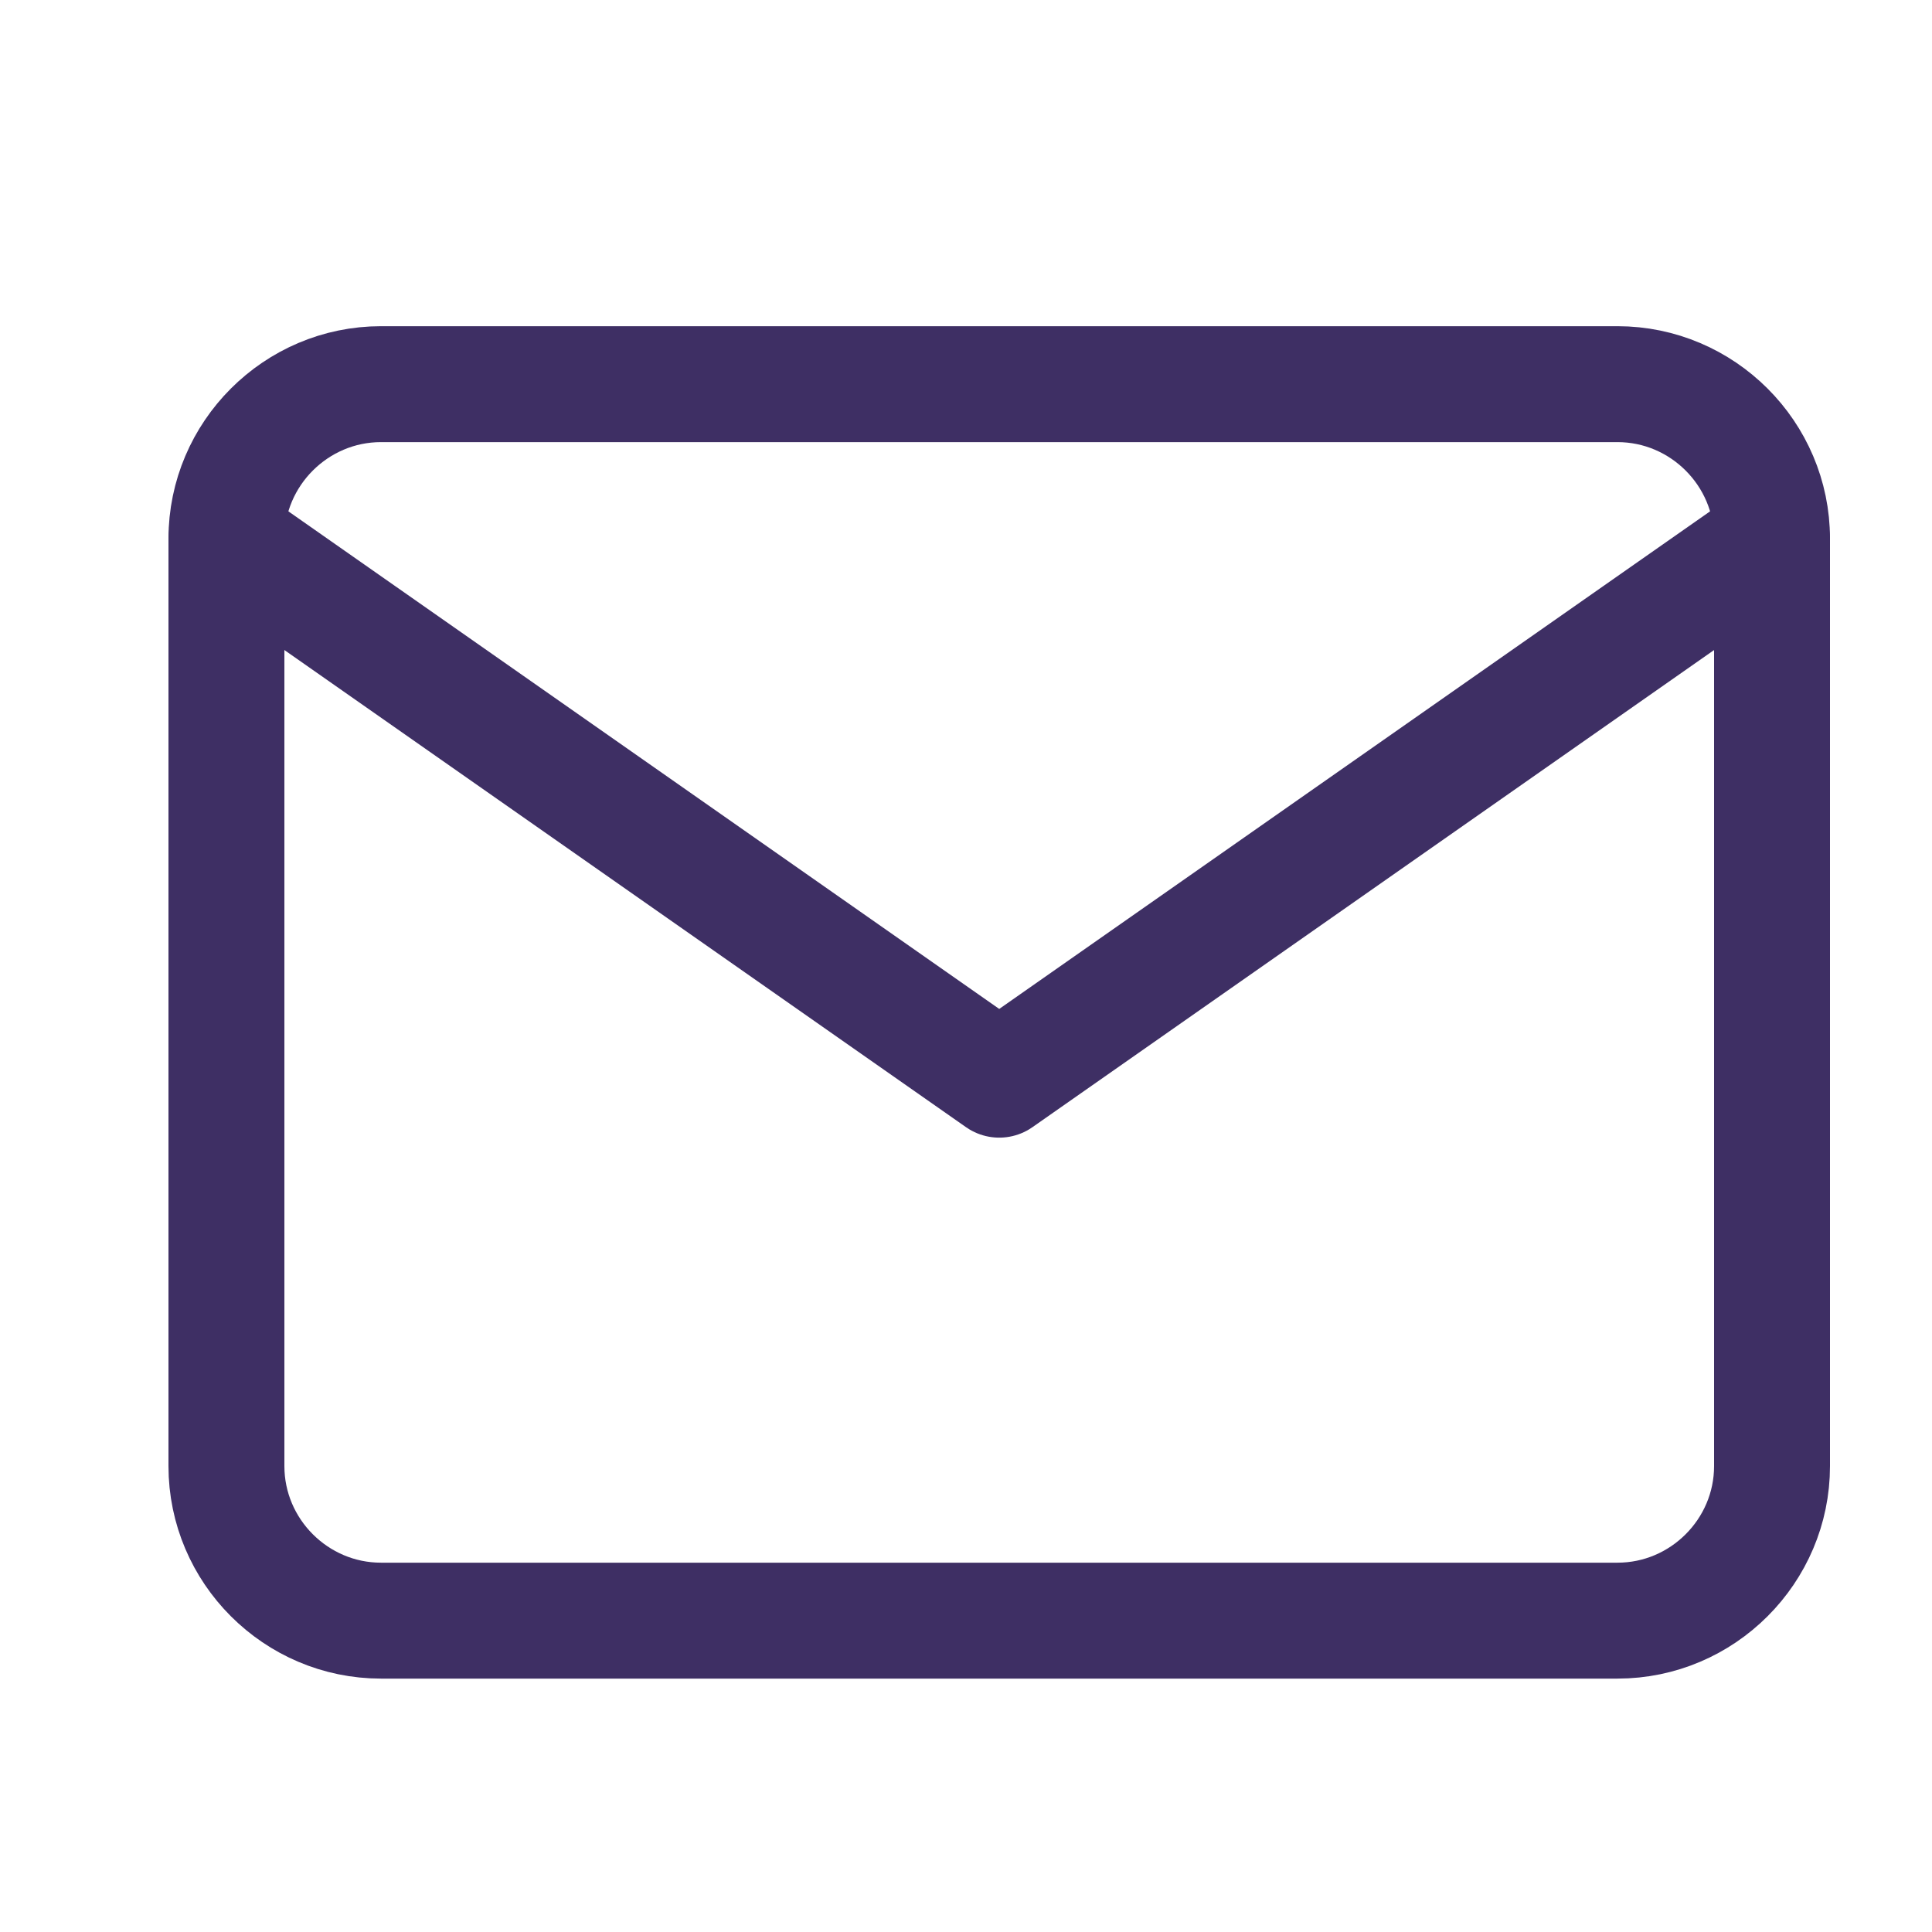 <svg width="25" height="25" viewBox="0 0 25 25" fill="none" xmlns="http://www.w3.org/2000/svg">
<path d="M4.93 4.971H20.93C22.03 4.971 22.93 5.871 22.93 6.971V18.971C22.93 20.071 22.03 20.971 20.93 20.971H4.93C3.83 20.971 2.93 20.071 2.93 18.971V6.971C2.93 5.871 3.83 4.971 4.93 4.971Z" stroke="#3E2F64" stroke-width="1.5" stroke-linecap="round" stroke-linejoin="round"/>
<path d="M22.93 6.971L12.93 13.971L2.93 6.971" stroke="#3E2F64" stroke-width="1.5" stroke-linecap="round" stroke-linejoin="round"/>
</svg>
